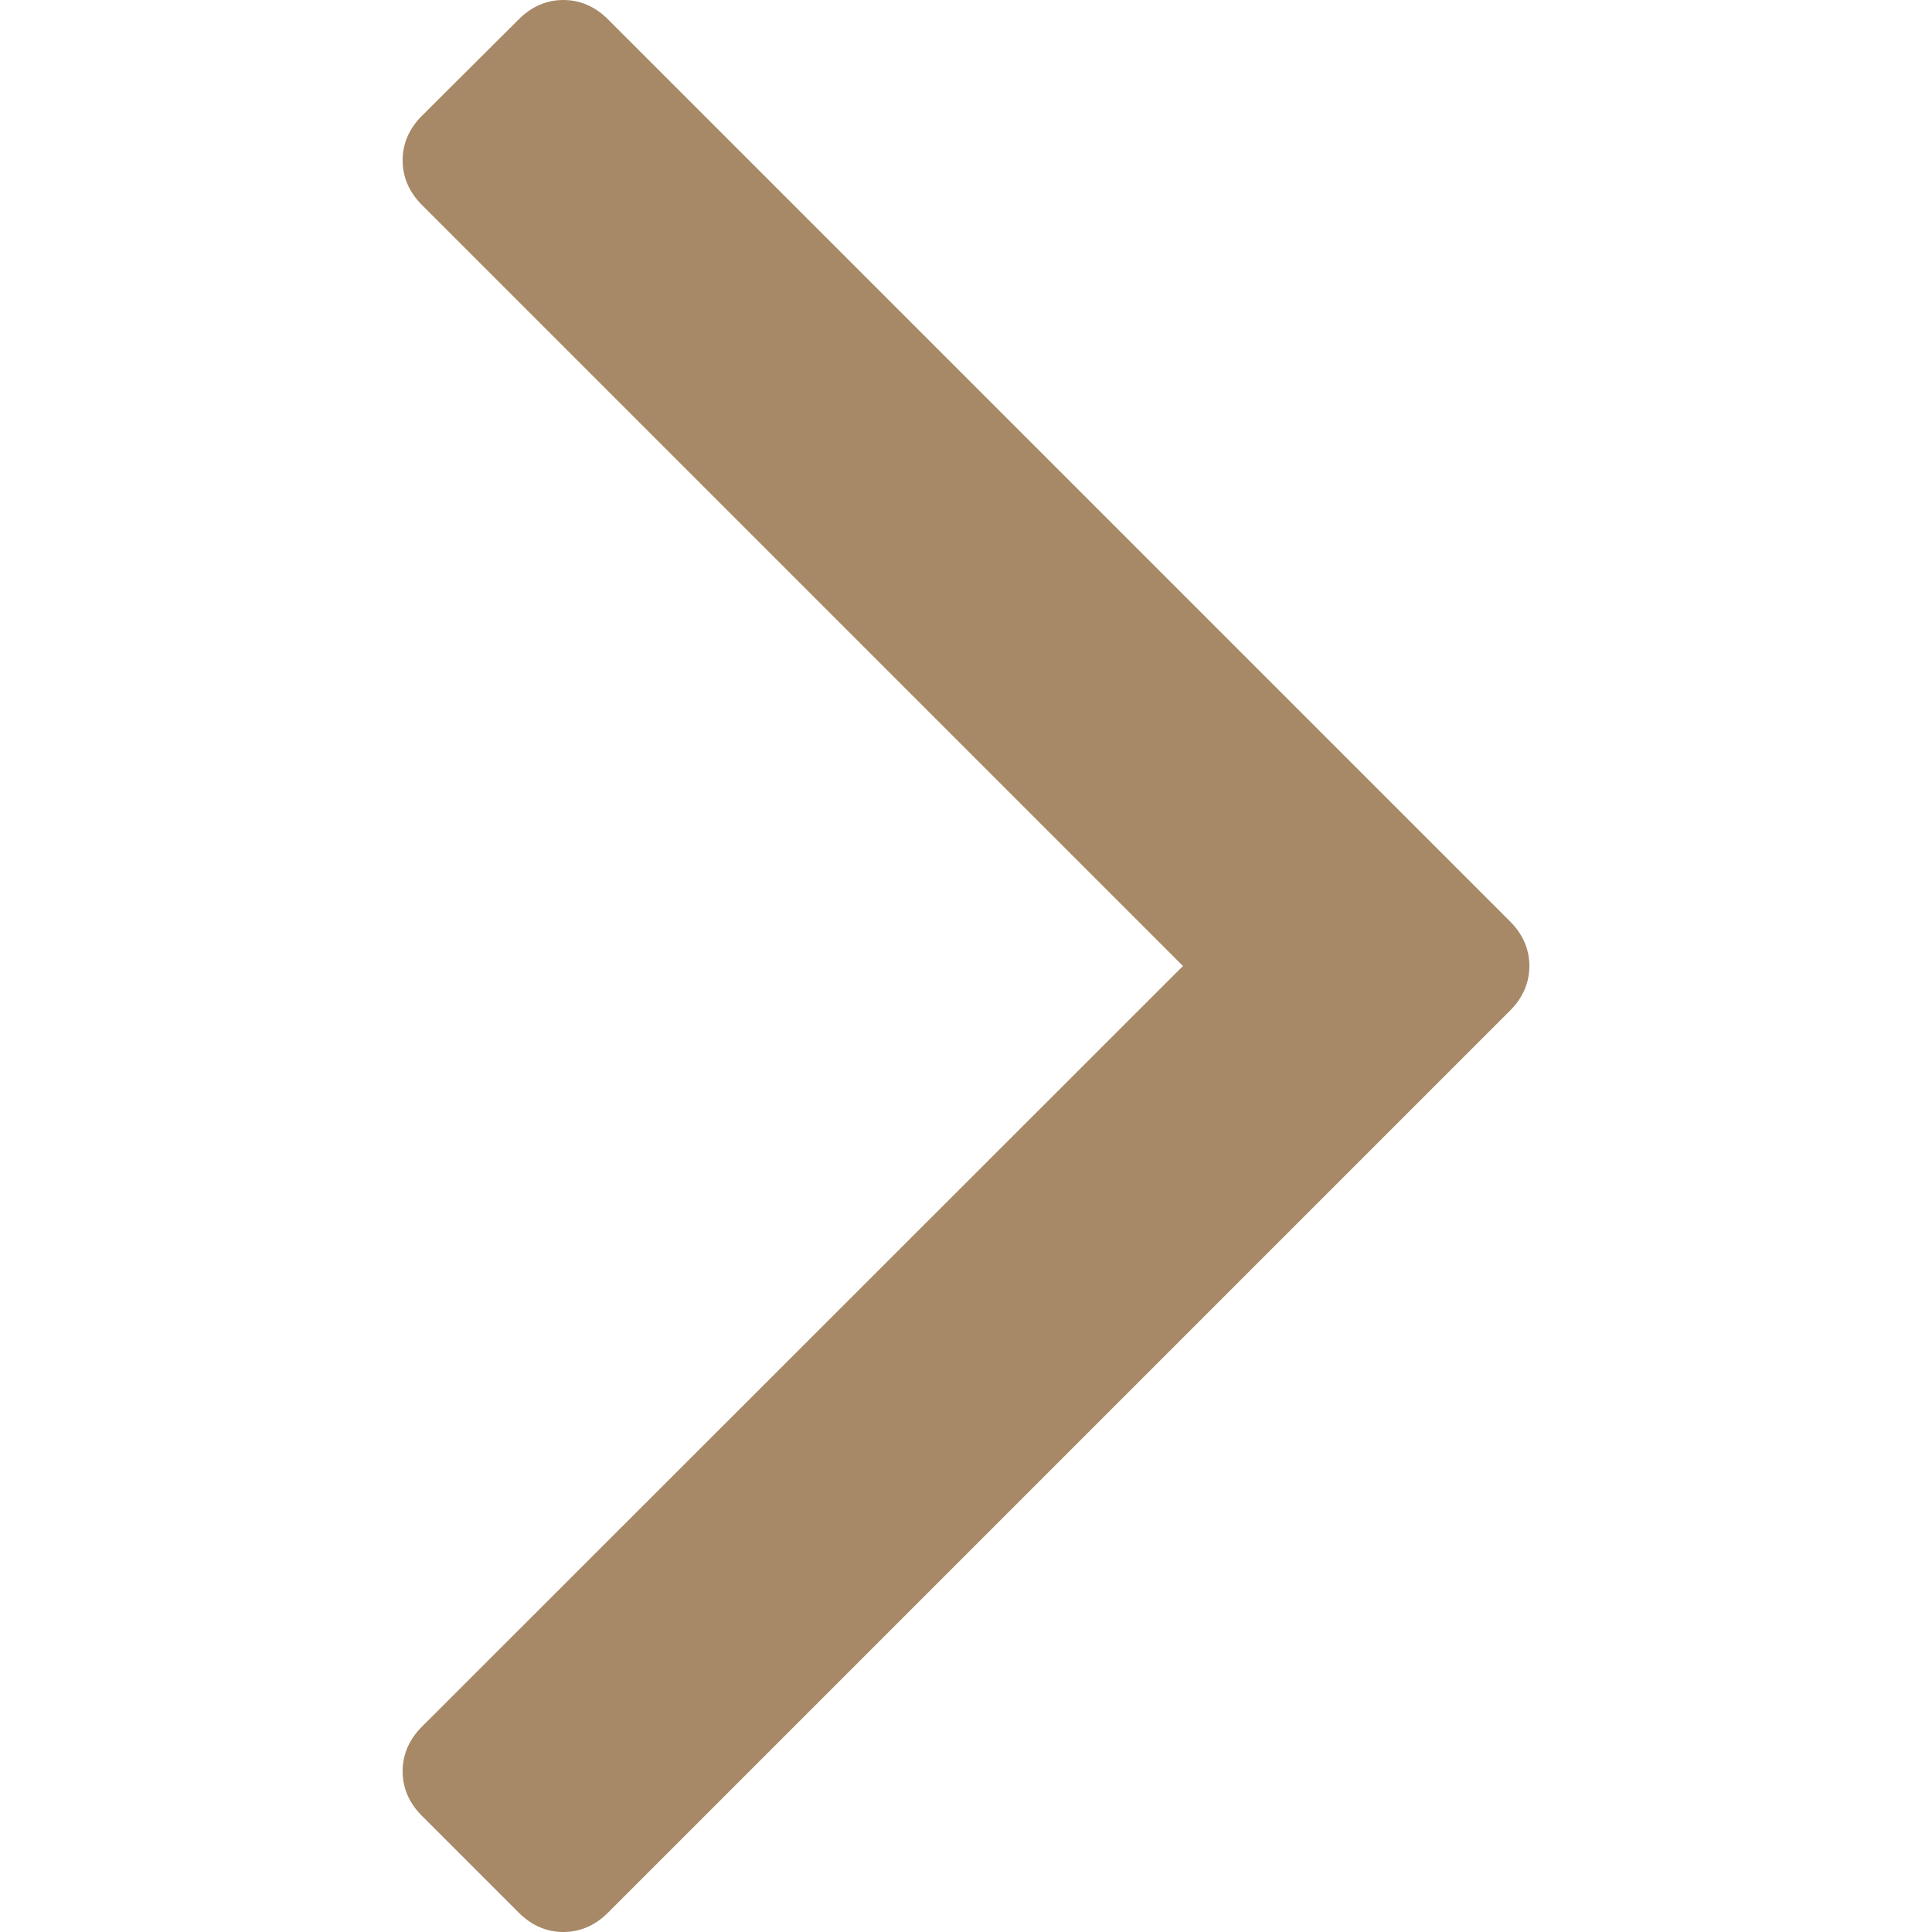 <?xml version="1.0" encoding="utf-8"?>
<!-- Generator: Adobe Illustrator 21.0.2, SVG Export Plug-In . SVG Version: 6.00 Build 0)  -->
<svg version="1.1" id="Capa_1" xmlns="http://www.w3.org/2000/svg" xmlns:xlink="http://www.w3.org/1999/xlink" x="0px" y="0px"
	 viewBox="0 0 512 512" style="enable-background:new 0 0 512 512;" xml:space="preserve">
<style type="text/css">
	.st0{fill:#A78967;}
</style>
<g>
	<path class="st0" d="M313.5,256L111.8,457.6c-3.4,3.4-5.1,7.4-5.1,11.8c0,4.4,1.7,8.4,5.1,11.8l25.7,25.7c3.4,3.4,7.4,5.1,11.8,5.1
		c4.4,0,8.4-1.7,11.8-5.1l239.1-239.1c3.4-3.4,5.1-7.4,5.1-11.8c0-4.4-1.7-8.4-5.1-11.8L161.1,5.1c-3.4-3.4-7.4-5.1-11.8-5.1
		c-4.4,0-8.4,1.7-11.8,5.1l-25.7,25.6c-3.4,3.4-5.1,7.4-5.1,11.8c0,4.4,1.7,8.4,5.1,11.8L313.5,256z"/>
</g>
</svg>
